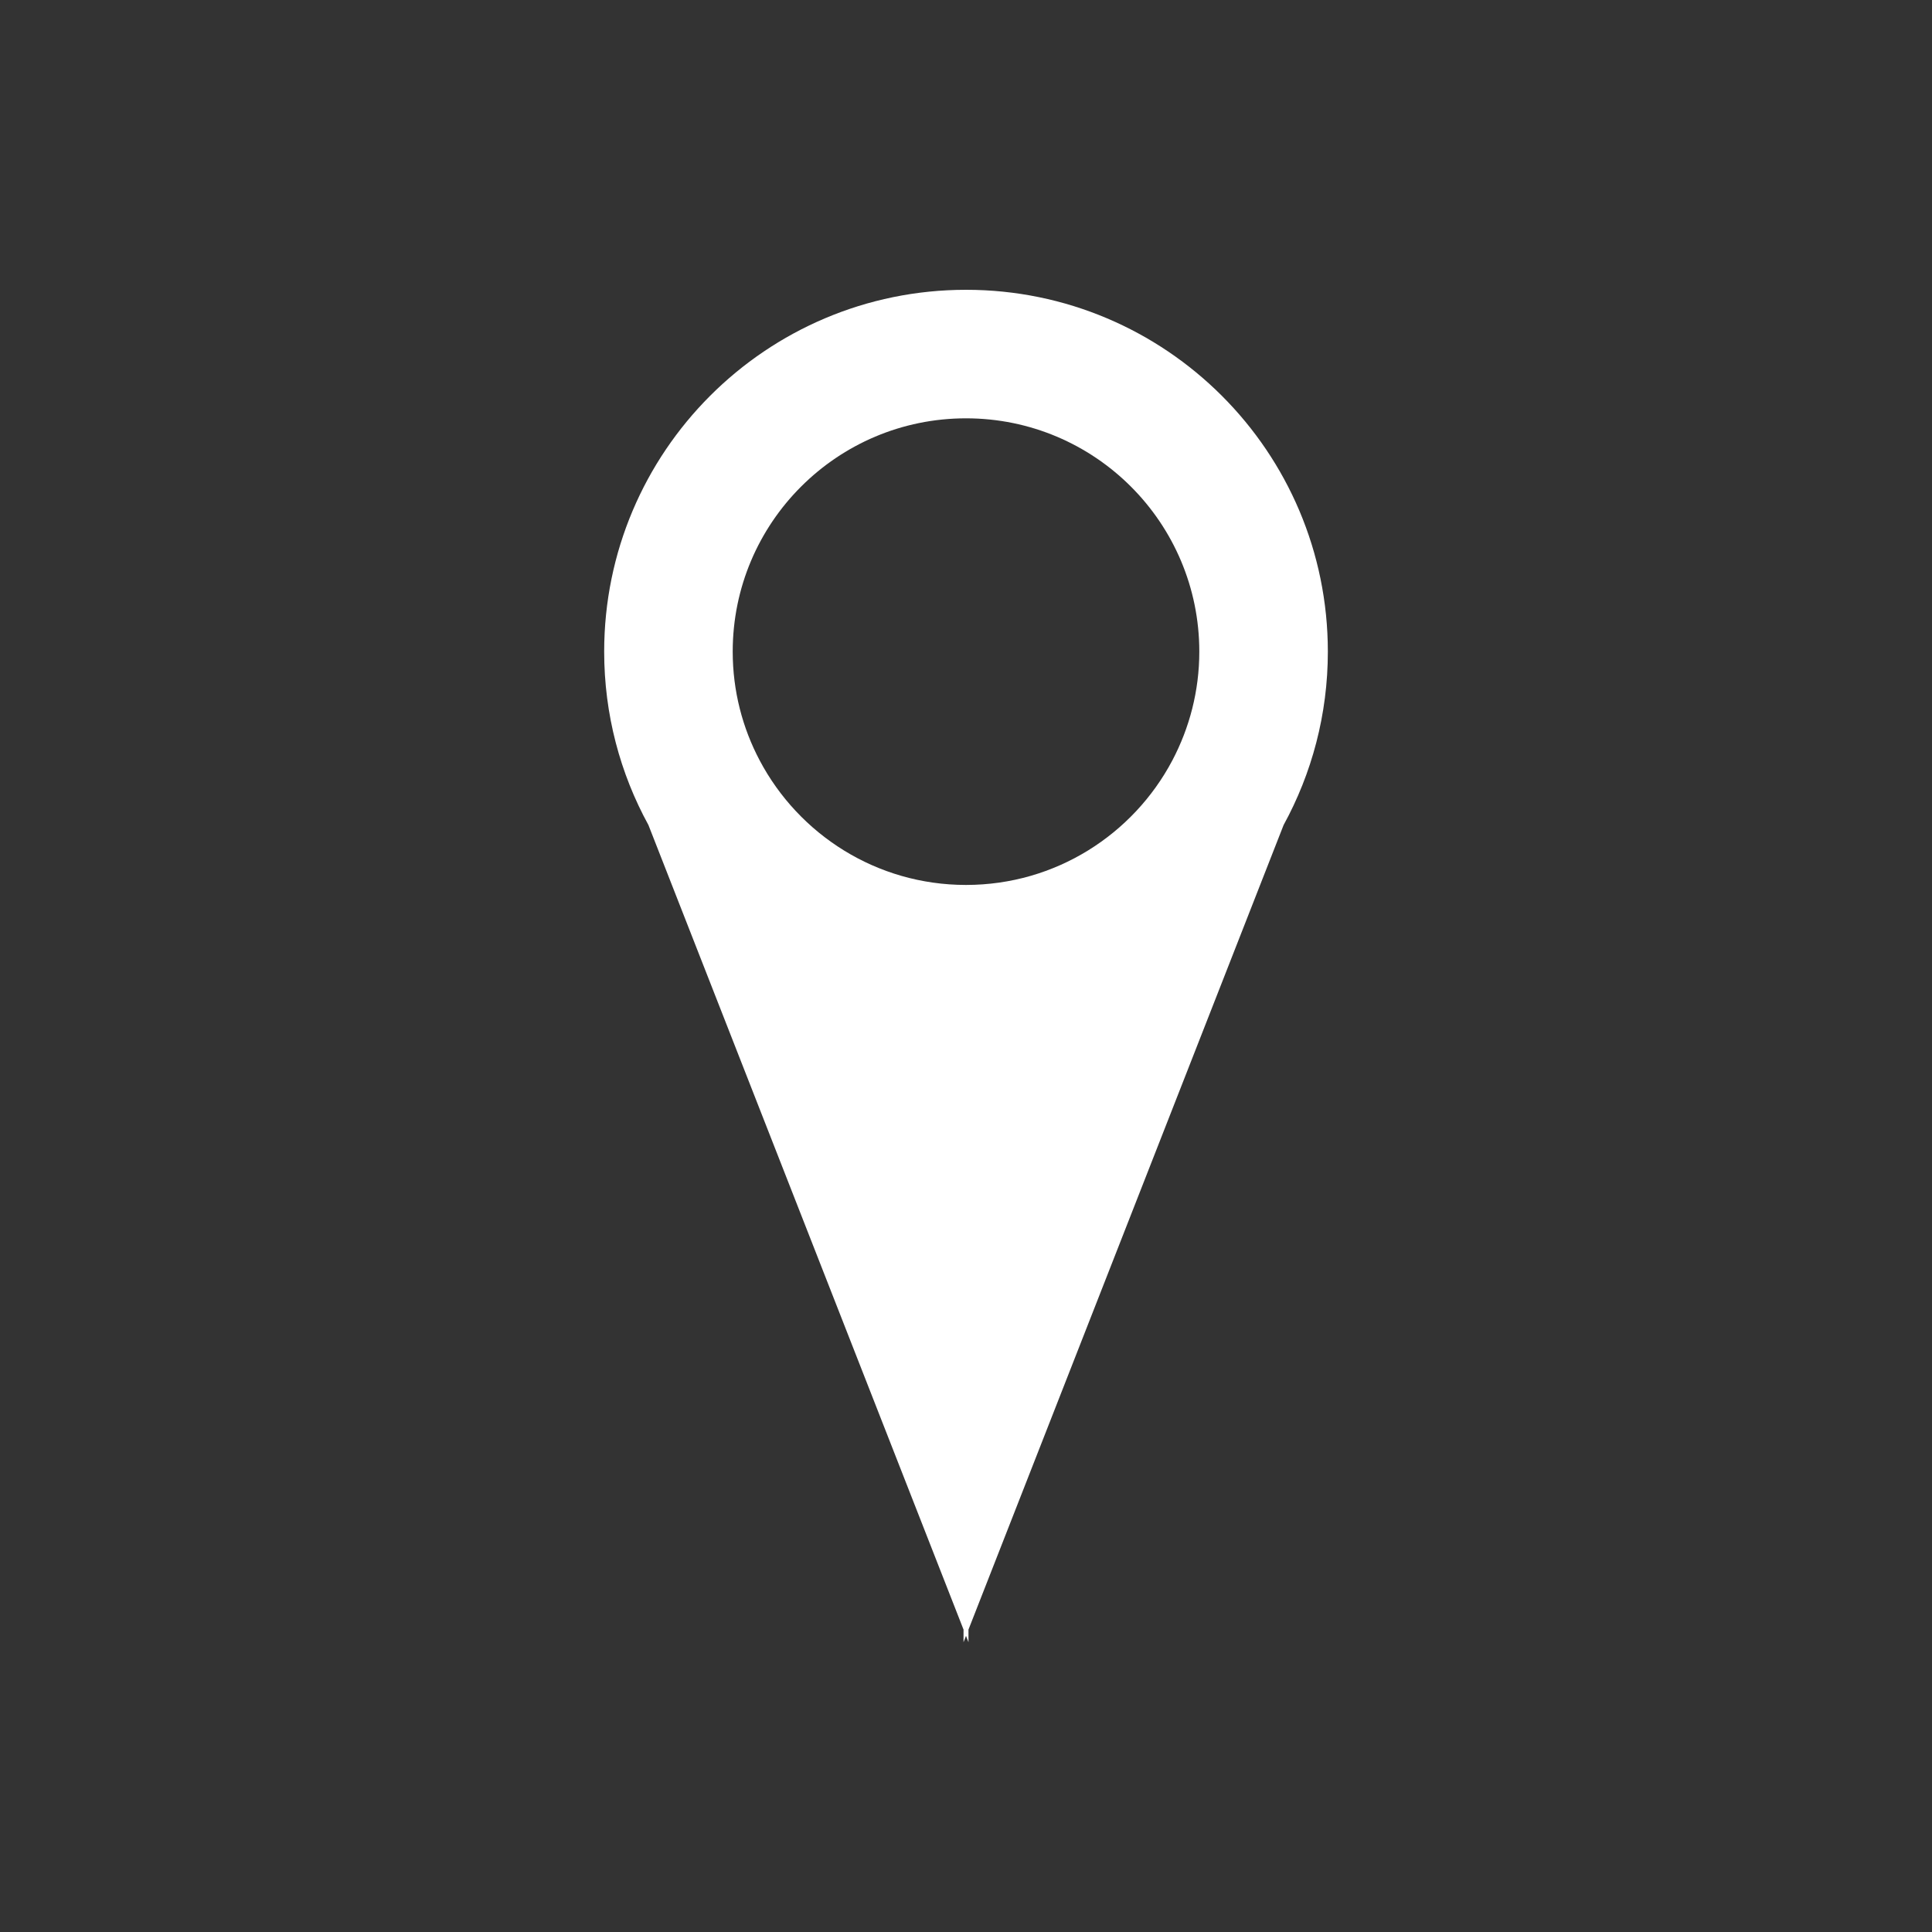 <?xml version="1.0" encoding="UTF-8"?> <svg xmlns="http://www.w3.org/2000/svg" width="512pt" height="512pt" version="1.1" viewBox="0 0 512 512"><rect x="0" y="0" width="512" height="512" fill="#333333" stroke="none"/><path d="m256 76.801c-52.957 0-95.887 42.93-95.887 95.887 0 16.648 4.254 32.309 11.727 45.953l83.508 213.22-0.004 3.34 0.656-1.672 0.656 1.672v-3.344l83.508-213.21c7.469-13.645 11.73-29.309 11.73-45.961-0.004-52.957-42.945-95.887-95.895-95.887zm0 34.059c34.152 0 61.828 27.68 61.828 61.828 0 10.426-2.609 20.23-7.156 28.848-10.367 19.609-30.949 32.984-54.672 32.984s-44.297-13.379-54.668-32.984c-4.559-8.617-7.156-18.422-7.156-28.848-0.004-34.145 27.68-61.828 61.824-61.828z" fill="#fff"></path></svg> 